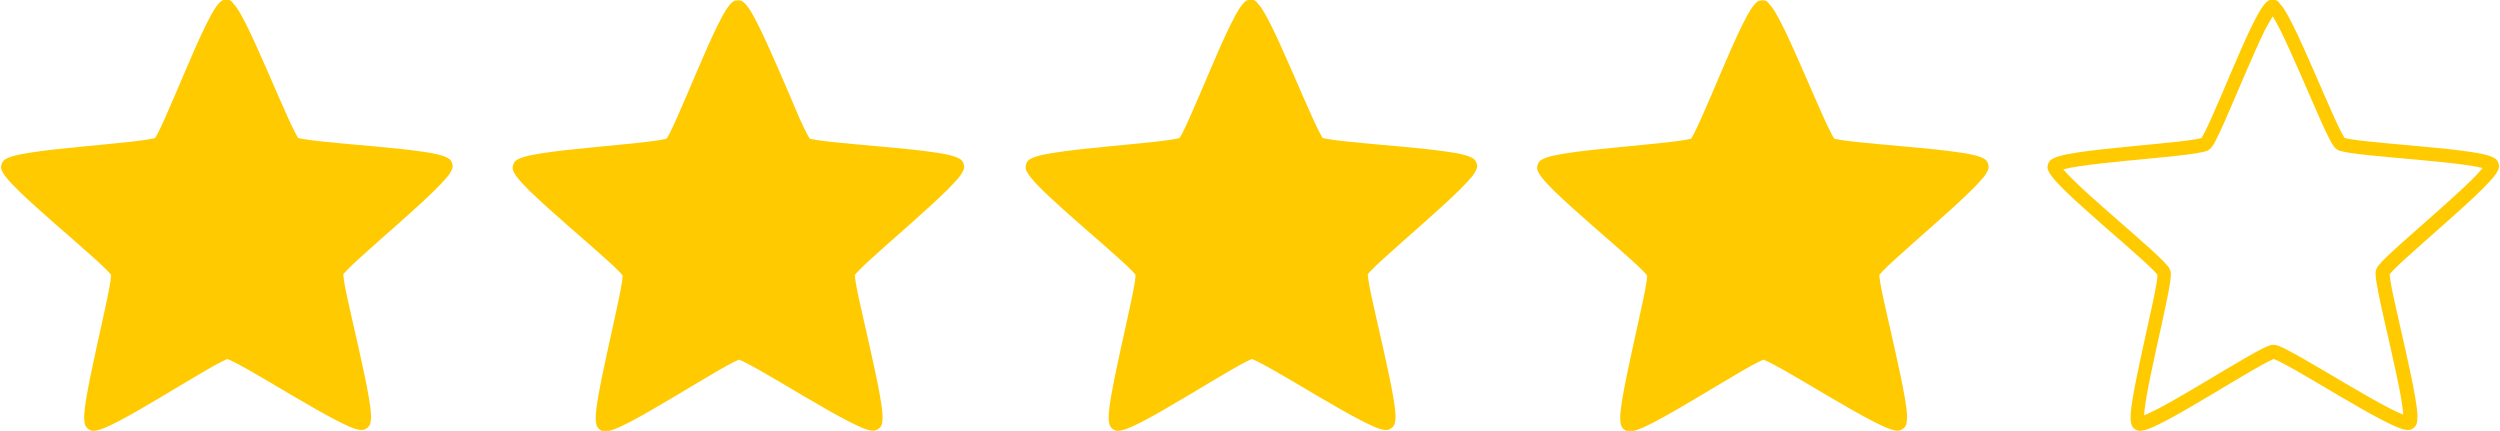 <?xml version="1.0" encoding="utf-8"?>
<!-- Generator: Adobe Illustrator 24.0.2, SVG Export Plug-In . SVG Version: 6.00 Build 0)  -->
<svg version="1.1" id="Layer_1" xmlns="http://www.w3.org/2000/svg" xmlns:xlink="http://www.w3.org/1999/xlink" x="0px" y="0px"
	 viewBox="0 0 232.09 40" style="enable-background:new 0 0 232.09 40;" xml:space="preserve">
<style type="text/css">
	.st0{fill-rule:evenodd;clip-rule:evenodd;fill:#FFCB00;}
	.st1{fill:none;}
	.st2{fill:#FFCB00;}
	.st3{fill:#FF0000;}
</style>
<g>
	<path class="st0" d="M163.61,0.03c-0.39,0-0.55,0.19-0.68,0.33c-0.14,0.14-0.25,0.3-0.37,0.48c-0.24,0.37-0.51,0.87-0.8,1.45
		c-0.58,1.17-1.26,2.71-1.92,4.27s-1.33,3.13-1.87,4.34c-0.27,0.61-0.51,1.12-0.7,1.49c-0.09,0.18-0.18,0.33-0.24,0.43
		c-0.02,0.02-0.03,0.03-0.04,0.05c-0.02,0.01-0.03,0.02-0.06,0.02c-0.11,0.03-0.27,0.06-0.48,0.1c-0.41,0.07-0.97,0.14-1.63,0.22
		c-1.32,0.15-3.02,0.3-4.7,0.47c-1.69,0.16-3.36,0.34-4.65,0.54c-0.65,0.1-1.19,0.2-1.62,0.32c-0.22,0.06-0.4,0.12-0.58,0.21
		c-0.18,0.09-0.4,0.18-0.52,0.55c-0.12,0.37,0.01,0.58,0.1,0.75s0.21,0.33,0.35,0.51c0.28,0.35,0.67,0.75,1.13,1.21
		c0.94,0.91,2.19,2.03,3.47,3.15c1.28,1.12,2.57,2.23,3.55,3.12c0.49,0.44,0.91,0.83,1.2,1.13c0.15,0.15,0.26,0.27,0.33,0.36
		c0.02,0.02,0.02,0.03,0.03,0.05c0,0.02,0,0.03,0,0.06c-0.01,0.11-0.02,0.28-0.05,0.49c-0.06,0.41-0.17,0.97-0.3,1.62
		c-0.27,1.3-0.65,2.96-1.01,4.62c-0.36,1.66-0.71,3.3-0.93,4.59c-0.11,0.65-0.18,1.2-0.2,1.65c-0.01,0.22-0.01,0.42,0.02,0.61
		c0.03,0.19,0.05,0.44,0.36,0.67c0.32,0.23,0.55,0.17,0.75,0.13c0.19-0.03,0.38-0.09,0.59-0.17c0.42-0.16,0.92-0.4,1.5-0.7
		c1.16-0.61,2.61-1.46,4.07-2.33c1.46-0.87,2.92-1.75,4.06-2.41c0.57-0.33,1.07-0.61,1.44-0.79c0.18-0.09,0.34-0.16,0.44-0.21
		c0.03-0.01,0.04-0.01,0.06-0.02c0.02,0.01,0.03,0.01,0.06,0.02c0.1,0.04,0.26,0.11,0.44,0.2c0.37,0.18,0.87,0.46,1.45,0.78
		c1.15,0.65,2.62,1.53,4.08,2.39c1.46,0.86,2.92,1.7,4.08,2.3c0.58,0.3,1.08,0.54,1.5,0.7c0.21,0.08,0.4,0.14,0.59,0.17
		c0.19,0.03,0.43,0.09,0.75-0.14c0.31-0.23,0.33-0.47,0.36-0.67c0.03-0.19,0.03-0.39,0.02-0.61c-0.02-0.45-0.1-1-0.21-1.64
		c-0.22-1.29-0.58-2.93-0.95-4.59c-0.37-1.65-0.76-3.32-1.04-4.61c-0.14-0.65-0.25-1.21-0.31-1.62c-0.03-0.2-0.05-0.37-0.06-0.48
		c0-0.03,0-0.04,0-0.06c0.01-0.02,0.02-0.03,0.03-0.05c0.07-0.09,0.19-0.21,0.33-0.36c0.29-0.3,0.7-0.69,1.19-1.13
		c0.98-0.89,2.26-2.02,3.53-3.14c1.27-1.13,2.52-2.25,3.45-3.17c0.46-0.46,0.85-0.87,1.13-1.21c0.14-0.17,0.25-0.33,0.34-0.51
		c0.09-0.17,0.22-0.38,0.1-0.75c-0.12-0.37-0.35-0.46-0.53-0.55c-0.18-0.09-0.36-0.15-0.58-0.21c-0.43-0.12-0.98-0.22-1.63-0.31
		c-1.29-0.19-2.97-0.36-4.66-0.51c-1.69-0.15-3.39-0.3-4.71-0.44c-0.66-0.07-1.22-0.14-1.63-0.21c-0.2-0.03-0.37-0.07-0.48-0.09
		c-0.03-0.01-0.04-0.01-0.06-0.02c-0.01-0.02-0.02-0.03-0.04-0.05c-0.06-0.09-0.14-0.24-0.24-0.43c-0.19-0.37-0.44-0.88-0.71-1.48
		c-0.55-1.21-1.22-2.78-1.9-4.33c-0.68-1.55-1.36-3.09-1.95-4.26c-0.29-0.58-0.56-1.07-0.81-1.45c-0.12-0.19-0.24-0.34-0.38-0.48
		C164.16,0.21,164,0.03,163.61,0.03z M163.86,1.25c0,0-0.01,0.01-0.03,0.03c0,0,0.01-0.01,0.01-0.02
		C163.86,1.25,163.86,1.25,163.86,1.25z M163.36,1.25c0,0,0.01,0,0.02,0.01c0,0,0.01,0.01,0.02,0.02
		C163.38,1.27,163.36,1.26,163.36,1.25z M183.34,15.31c0,0,0,0.01,0,0.02c0,0-0.01,0.02-0.01,0.02
		C183.33,15.32,183.33,15.31,183.34,15.31z M143.98,15.43c0,0,0.01,0.02,0.01,0.04c0-0.01-0.01-0.02-0.01-0.02
		C143.97,15.43,143.97,15.43,143.98,15.43z M183.46,15.76c0.01,0,0.02,0.01,0.02,0.01C183.51,15.78,183.49,15.79,183.46,15.76z
		 M143.86,15.88c-0.03,0.03-0.05,0.02-0.02,0.01C143.84,15.89,143.85,15.88,143.86,15.88z M176.11,38.64c0.04,0,0.04,0.01,0.01,0.01
		c0,0-0.02,0-0.02-0.01C176.1,38.64,176.11,38.64,176.11,38.64z M151.34,38.72c0,0,0.01,0,0.01,0c-0.01,0-0.02,0.01-0.02,0.01
		C151.3,38.73,151.31,38.72,151.34,38.72z M175.75,38.9c0,0.01,0,0.02,0,0.02C175.74,38.96,175.73,38.94,175.75,38.9z M151.71,38.98
		c0.02,0.04,0.01,0.05,0,0.02C151.71,38.99,151.71,38.98,151.71,38.98z"/>
	<path class="st0" d="M116.12-0.03c-0.39,0-0.55,0.19-0.68,0.33s-0.25,0.3-0.37,0.48c-0.24,0.37-0.51,0.87-0.8,1.45
		c-0.58,1.17-1.26,2.71-1.92,4.27c-0.67,1.56-1.33,3.13-1.87,4.34c-0.27,0.61-0.51,1.12-0.7,1.49c-0.09,0.18-0.18,0.33-0.24,0.43
		c-0.02,0.02-0.03,0.03-0.04,0.05c-0.02,0.01-0.03,0.02-0.06,0.02c-0.11,0.03-0.27,0.06-0.48,0.1c-0.41,0.07-0.97,0.14-1.63,0.22
		c-1.32,0.15-3.02,0.3-4.7,0.47c-1.69,0.16-3.36,0.34-4.65,0.54c-0.65,0.1-1.19,0.2-1.62,0.32c-0.22,0.06-0.4,0.12-0.58,0.21
		c-0.18,0.09-0.4,0.18-0.52,0.55c-0.12,0.37,0.01,0.58,0.1,0.75c0.09,0.17,0.21,0.33,0.35,0.51c0.28,0.35,0.67,0.75,1.13,1.21
		c0.94,0.91,2.19,2.03,3.47,3.15c1.28,1.12,2.57,2.23,3.55,3.12c0.49,0.44,0.91,0.83,1.2,1.13c0.15,0.15,0.26,0.27,0.33,0.36
		c0.02,0.02,0.02,0.03,0.03,0.05c0,0.02,0,0.03,0,0.06c-0.01,0.11-0.02,0.28-0.05,0.49c-0.06,0.41-0.17,0.97-0.3,1.62
		c-0.27,1.3-0.65,2.96-1.01,4.62c-0.36,1.66-0.71,3.3-0.93,4.59c-0.11,0.65-0.18,1.2-0.2,1.65c-0.01,0.22-0.01,0.42,0.02,0.61
		c0.03,0.19,0.05,0.44,0.36,0.67c0.32,0.23,0.55,0.17,0.75,0.13s0.38-0.09,0.59-0.17c0.42-0.16,0.92-0.4,1.5-0.7
		c1.16-0.61,2.61-1.46,4.07-2.33c1.46-0.87,2.92-1.75,4.06-2.41c0.57-0.33,1.07-0.61,1.44-0.79c0.18-0.09,0.34-0.16,0.44-0.21
		c0.03-0.01,0.04-0.01,0.06-0.02c0.02,0.01,0.03,0.01,0.06,0.02c0.1,0.04,0.26,0.11,0.44,0.2c0.37,0.18,0.87,0.46,1.45,0.78
		c1.15,0.65,2.62,1.53,4.08,2.39c1.46,0.86,2.92,1.7,4.08,2.3c0.58,0.3,1.08,0.54,1.5,0.7c0.21,0.08,0.4,0.14,0.59,0.17
		c0.19,0.03,0.43,0.09,0.75-0.14c0.31-0.23,0.33-0.47,0.36-0.67c0.03-0.19,0.03-0.39,0.02-0.61c-0.02-0.45-0.1-1-0.21-1.64
		c-0.22-1.29-0.58-2.93-0.95-4.59c-0.37-1.65-0.76-3.32-1.04-4.61c-0.14-0.65-0.25-1.21-0.31-1.62c-0.03-0.2-0.05-0.37-0.06-0.48
		c0-0.03,0-0.04,0-0.06c0.01-0.02,0.02-0.03,0.03-0.05c0.07-0.09,0.19-0.21,0.33-0.36c0.29-0.3,0.7-0.69,1.19-1.13
		c0.98-0.89,2.26-2.02,3.53-3.14c1.27-1.13,2.52-2.25,3.45-3.17c0.46-0.46,0.85-0.87,1.13-1.21c0.14-0.17,0.25-0.33,0.34-0.51
		c0.09-0.17,0.22-0.38,0.1-0.75c-0.12-0.37-0.35-0.46-0.53-0.55c-0.18-0.09-0.36-0.15-0.58-0.21c-0.43-0.12-0.98-0.22-1.63-0.31
		c-1.29-0.19-2.97-0.36-4.66-0.51c-1.69-0.15-3.39-0.3-4.71-0.44c-0.66-0.07-1.22-0.14-1.63-0.21c-0.2-0.03-0.37-0.07-0.48-0.09
		c-0.03-0.01-0.04-0.01-0.06-0.02c-0.01-0.02-0.02-0.03-0.04-0.05c-0.06-0.09-0.14-0.24-0.24-0.43c-0.19-0.37-0.44-0.88-0.71-1.48
		c-0.55-1.21-1.22-2.78-1.9-4.33c-0.68-1.55-1.36-3.09-1.95-4.26c-0.29-0.58-0.56-1.07-0.81-1.45c-0.12-0.19-0.24-0.34-0.38-0.48
		C116.66,0.16,116.5-0.03,116.12-0.03z M116.37,1.19c0,0-0.01,0.01-0.03,0.03c0,0,0.01-0.01,0.01-0.02
		C116.36,1.19,116.37,1.19,116.37,1.19z M115.87,1.2c0,0,0.01,0,0.02,0.01c0,0,0.01,0.01,0.02,0.02
		C115.88,1.21,115.87,1.2,115.87,1.2z M135.84,15.25c0,0,0,0.01,0,0.02c0,0-0.01,0.02-0.01,0.02
		C135.83,15.27,135.84,15.25,135.84,15.25z M96.48,15.37c0,0,0.01,0.02,0.01,0.04c0-0.01-0.01-0.02-0.01-0.02
		C96.48,15.38,96.48,15.37,96.48,15.37z M135.96,15.71c0.01,0,0.02,0.01,0.02,0.01C136.01,15.73,136,15.74,135.96,15.71z
		 M96.36,15.83c-0.03,0.03-0.05,0.02-0.02,0.01C96.34,15.83,96.36,15.83,96.36,15.83z M128.62,38.59c0.04,0,0.04,0.01,0.01,0.01
		c0,0-0.02,0-0.02-0.01C128.61,38.59,128.61,38.59,128.62,38.59z M103.85,38.66c0,0,0.01,0,0.01,0c-0.01,0-0.02,0.01-0.02,0.01
		C103.81,38.68,103.81,38.66,103.85,38.66z M128.25,38.85c0,0.01,0,0.02,0,0.02C128.25,38.9,128.23,38.89,128.25,38.85z
		 M104.21,38.92c0.02,0.04,0.01,0.05,0,0.02C104.21,38.94,104.21,38.93,104.21,38.92z"/>
	<path class="st0" d="M68.5,0.03c-0.39,0-0.55,0.19-0.68,0.33s-0.25,0.3-0.37,0.48c-0.24,0.37-0.51,0.87-0.8,1.45
		c-0.58,1.17-1.26,2.71-1.92,4.27c-0.67,1.56-1.33,3.13-1.87,4.34c-0.27,0.61-0.51,1.12-0.7,1.49c-0.09,0.18-0.18,0.33-0.24,0.43
		c-0.02,0.02-0.03,0.03-0.04,0.05c-0.02,0.01-0.03,0.02-0.06,0.02c-0.11,0.03-0.27,0.06-0.48,0.1c-0.41,0.07-0.97,0.14-1.63,0.22
		c-1.32,0.15-3.02,0.3-4.7,0.47c-1.69,0.16-3.36,0.34-4.65,0.54c-0.65,0.1-1.19,0.2-1.62,0.32c-0.22,0.06-0.4,0.12-0.58,0.21
		c-0.18,0.09-0.4,0.18-0.52,0.55c-0.12,0.37,0.01,0.58,0.1,0.75c0.09,0.17,0.21,0.33,0.35,0.51c0.28,0.35,0.67,0.75,1.13,1.21
		c0.94,0.91,2.19,2.03,3.47,3.15c1.28,1.12,2.57,2.23,3.55,3.12c0.49,0.44,0.91,0.83,1.2,1.13c0.15,0.15,0.26,0.27,0.33,0.36
		c0.02,0.02,0.02,0.03,0.03,0.05c0,0.02,0,0.03,0,0.06c-0.01,0.11-0.02,0.28-0.05,0.49c-0.06,0.41-0.17,0.97-0.3,1.62
		c-0.27,1.3-0.65,2.96-1.01,4.62c-0.36,1.66-0.71,3.3-0.93,4.59c-0.11,0.65-0.18,1.2-0.2,1.65c-0.01,0.22-0.01,0.42,0.02,0.61
		c0.03,0.19,0.05,0.44,0.36,0.67c0.32,0.23,0.55,0.17,0.75,0.13c0.19-0.03,0.38-0.09,0.59-0.17c0.42-0.16,0.92-0.4,1.5-0.7
		c1.16-0.61,2.61-1.46,4.07-2.33c1.46-0.87,2.92-1.75,4.06-2.41c0.57-0.33,1.07-0.61,1.44-0.79c0.18-0.09,0.34-0.16,0.44-0.21
		c0.03-0.01,0.04-0.01,0.06-0.02c0.02,0.01,0.03,0.01,0.06,0.02c0.1,0.04,0.26,0.11,0.44,0.2c0.37,0.18,0.87,0.46,1.45,0.78
		c1.15,0.65,2.62,1.53,4.08,2.39c1.46,0.86,2.92,1.7,4.08,2.3c0.58,0.3,1.08,0.54,1.5,0.7c0.21,0.08,0.4,0.14,0.59,0.17
		c0.19,0.03,0.43,0.09,0.75-0.14s0.33-0.47,0.36-0.67c0.03-0.19,0.03-0.39,0.02-0.61c-0.02-0.45-0.1-1-0.21-1.64
		c-0.22-1.29-0.58-2.93-0.95-4.59c-0.37-1.65-0.76-3.32-1.04-4.61c-0.14-0.65-0.25-1.21-0.31-1.62c-0.03-0.2-0.05-0.37-0.06-0.48
		c0-0.03,0-0.04,0-0.06c0.01-0.02,0.02-0.03,0.03-0.05c0.07-0.09,0.19-0.21,0.33-0.36c0.29-0.3,0.7-0.69,1.19-1.13
		c0.98-0.89,2.26-2.02,3.53-3.14c1.27-1.13,2.52-2.25,3.45-3.17c0.46-0.46,0.85-0.87,1.13-1.21c0.14-0.17,0.25-0.33,0.34-0.51
		c0.09-0.17,0.22-0.38,0.1-0.75c-0.12-0.37-0.35-0.46-0.53-0.55c-0.18-0.09-0.36-0.15-0.58-0.21c-0.43-0.12-0.98-0.22-1.63-0.31
		c-1.29-0.19-2.97-0.36-4.66-0.51c-1.69-0.15-3.39-0.3-4.71-0.44c-0.66-0.07-1.22-0.14-1.63-0.21c-0.2-0.03-0.37-0.07-0.48-0.09
		c-0.03-0.01-0.04-0.01-0.06-0.02c-0.01-0.02-0.02-0.03-0.04-0.05c-0.06-0.09-0.14-0.24-0.24-0.43c-0.19-0.37-0.44-0.88-0.71-1.48
		C73.67,9.67,73,8.1,72.32,6.54c-0.68-1.55-1.36-3.09-1.95-4.26c-0.29-0.58-0.56-1.07-0.81-1.45c-0.12-0.19-0.24-0.34-0.38-0.48
		C69.05,0.21,68.89,0.03,68.5,0.03z M68.76,1.25c0,0-0.01,0.01-0.03,0.03c0,0,0.01-0.01,0.01-0.02C68.75,1.25,68.76,1.25,68.76,1.25
		z M68.26,1.25c0,0,0.01,0,0.02,0.01c0,0,0.01,0.01,0.02,0.02C68.27,1.27,68.26,1.26,68.26,1.25z M88.23,15.31c0,0,0,0.01,0,0.02
		c0,0-0.01,0.02-0.01,0.02C88.22,15.32,88.23,15.31,88.23,15.31z M48.87,15.43c0,0,0.01,0.02,0.01,0.04c0-0.01-0.01-0.02-0.01-0.02
		C48.86,15.43,48.87,15.43,48.87,15.43z M88.35,15.76c0.01,0,0.02,0.01,0.02,0.01C88.4,15.78,88.38,15.79,88.35,15.76z M48.75,15.88
		c-0.03,0.03-0.05,0.02-0.02,0.01C48.73,15.89,48.74,15.88,48.75,15.88z M81,38.64c0.04,0,0.04,0.01,0.01,0.01c0,0-0.02,0-0.02-0.01
		C81,38.64,81,38.64,81,38.64z M56.23,38.72c0,0,0.01,0,0.01,0c-0.01,0-0.02,0.01-0.02,0.01C56.2,38.73,56.2,38.72,56.23,38.72z
		 M80.64,38.9c0,0.01,0,0.02,0,0.02C80.63,38.96,80.62,38.94,80.64,38.9z M56.6,38.98c0.02,0.04,0.01,0.05,0,0.02
		C56.6,38.99,56.6,38.98,56.6,38.98z"/>
	<path class="st0" d="M21.01-0.03c-0.39,0-0.55,0.19-0.68,0.33c-0.14,0.14-0.25,0.3-0.37,0.48c-0.24,0.37-0.51,0.87-0.8,1.45
		c-0.58,1.17-1.26,2.71-1.92,4.27c-0.67,1.56-1.33,3.13-1.87,4.34c-0.27,0.61-0.51,1.12-0.7,1.49c-0.09,0.18-0.18,0.33-0.24,0.43
		c-0.02,0.02-0.03,0.03-0.04,0.05c-0.02,0.01-0.03,0.02-0.06,0.02c-0.11,0.03-0.27,0.06-0.48,0.1c-0.41,0.07-0.97,0.14-1.63,0.22
		c-1.32,0.15-3.02,0.3-4.7,0.47c-1.69,0.16-3.36,0.34-4.65,0.54c-0.65,0.1-1.19,0.2-1.62,0.32c-0.22,0.06-0.4,0.12-0.58,0.21
		c-0.18,0.09-0.4,0.18-0.52,0.55c-0.12,0.37,0.01,0.58,0.1,0.75c0.09,0.17,0.21,0.33,0.35,0.51c0.28,0.35,0.67,0.75,1.13,1.21
		c0.94,0.91,2.19,2.03,3.47,3.15c1.28,1.12,2.57,2.23,3.55,3.12c0.49,0.44,0.91,0.83,1.2,1.13c0.15,0.15,0.26,0.27,0.33,0.36
		c0.02,0.02,0.02,0.03,0.03,0.05c0,0.02,0,0.03,0,0.06c-0.01,0.11-0.02,0.28-0.05,0.49c-0.06,0.41-0.17,0.97-0.3,1.62
		c-0.27,1.3-0.65,2.96-1.01,4.62c-0.36,1.66-0.71,3.3-0.93,4.59c-0.11,0.65-0.18,1.2-0.2,1.65c-0.01,0.22-0.01,0.42,0.02,0.61
		c0.03,0.19,0.05,0.44,0.36,0.67c0.32,0.23,0.55,0.17,0.75,0.13c0.19-0.03,0.38-0.09,0.59-0.17c0.42-0.16,0.92-0.4,1.5-0.7
		c1.16-0.61,2.61-1.46,4.07-2.33c1.46-0.87,2.92-1.75,4.06-2.41c0.57-0.33,1.07-0.61,1.44-0.79c0.18-0.09,0.34-0.16,0.44-0.21
		c0.03-0.01,0.04-0.01,0.06-0.02c0.02,0.01,0.03,0.01,0.06,0.02c0.1,0.04,0.26,0.11,0.44,0.2c0.37,0.18,0.87,0.46,1.45,0.78
		c1.15,0.65,2.62,1.53,4.08,2.39c1.46,0.86,2.92,1.7,4.08,2.3c0.58,0.3,1.08,0.54,1.5,0.7c0.21,0.08,0.4,0.14,0.59,0.17
		c0.19,0.03,0.43,0.09,0.75-0.14c0.31-0.23,0.33-0.47,0.36-0.67c0.03-0.19,0.03-0.39,0.02-0.61c-0.02-0.45-0.1-1-0.21-1.64
		c-0.22-1.29-0.58-2.93-0.95-4.59c-0.37-1.65-0.76-3.32-1.04-4.61c-0.14-0.65-0.25-1.21-0.31-1.62c-0.03-0.2-0.05-0.37-0.06-0.48
		c0-0.03,0-0.04,0-0.06c0.01-0.02,0.02-0.03,0.03-0.05c0.07-0.09,0.19-0.21,0.33-0.36c0.29-0.3,0.7-0.69,1.19-1.13
		c0.98-0.89,2.26-2.02,3.53-3.14c1.27-1.13,2.52-2.25,3.45-3.17c0.46-0.46,0.85-0.87,1.13-1.21c0.14-0.17,0.25-0.33,0.34-0.51
		c0.09-0.17,0.22-0.38,0.1-0.75c-0.12-0.37-0.35-0.46-0.53-0.55c-0.18-0.09-0.36-0.15-0.58-0.21c-0.43-0.12-0.98-0.22-1.63-0.31
		c-1.29-0.19-2.97-0.36-4.66-0.51c-1.69-0.15-3.39-0.3-4.71-0.44c-0.66-0.07-1.22-0.14-1.63-0.21c-0.2-0.03-0.37-0.07-0.48-0.09
		c-0.03-0.01-0.04-0.01-0.06-0.02c-0.01-0.02-0.02-0.03-0.04-0.05c-0.06-0.09-0.14-0.24-0.24-0.43c-0.19-0.37-0.44-0.88-0.71-1.48
		c-0.55-1.21-1.22-2.78-1.9-4.33c-0.68-1.55-1.36-3.09-1.95-4.26c-0.29-0.58-0.56-1.07-0.81-1.45c-0.12-0.19-0.24-0.34-0.38-0.48
		C21.56,0.16,21.4-0.03,21.01-0.03z M21.26,1.19c0,0-0.01,0.01-0.03,0.03c0,0,0.01-0.01,0.01-0.02C21.25,1.19,21.26,1.19,21.26,1.19
		z M20.76,1.2c0,0,0.01,0,0.02,0.01c0,0,0.01,0.01,0.02,0.02C20.77,1.21,20.76,1.2,20.76,1.2z M40.74,15.25c0,0,0,0.01,0,0.02
		c0,0-0.01,0.02-0.01,0.02C40.73,15.27,40.73,15.25,40.74,15.25z M1.37,15.37c0,0,0.01,0.02,0.01,0.04c0-0.01-0.01-0.02-0.01-0.02
		C1.37,15.38,1.37,15.37,1.37,15.37z M40.86,15.71c0.01,0,0.02,0.01,0.02,0.01C40.91,15.73,40.89,15.74,40.86,15.71z M1.26,15.83
		c-0.03,0.03-0.05,0.02-0.02,0.01C1.24,15.83,1.25,15.83,1.26,15.83z M33.51,38.59c0.04,0,0.04,0.01,0.01,0.01c0,0-0.02,0-0.02-0.01
		C33.5,38.59,33.51,38.59,33.51,38.59z M8.74,38.66c0,0,0.01,0,0.01,0c-0.01,0-0.02,0.01-0.02,0.01C8.7,38.68,8.7,38.66,8.74,38.66z
		 M33.15,38.85c0,0.01,0,0.02,0,0.02C33.14,38.9,33.13,38.89,33.15,38.85z M9.11,38.92c0.02,0.04,0.01,0.05,0,0.02
		C9.11,38.94,9.11,38.93,9.11,38.92z"/>
	<path class="st0" d="M210.99-0.03c-0.39,0-0.55,0.19-0.68,0.33s-0.25,0.3-0.37,0.48c-0.24,0.37-0.51,0.87-0.8,1.45
		c-0.58,1.17-1.26,2.71-1.92,4.27s-1.33,3.13-1.87,4.34c-0.27,0.61-0.51,1.12-0.7,1.49c-0.09,0.18-0.18,0.33-0.24,0.43
		c-0.02,0.02-0.03,0.03-0.04,0.05c-0.02,0.01-0.03,0.02-0.06,0.02c-0.11,0.03-0.27,0.06-0.48,0.1c-0.41,0.07-0.97,0.14-1.63,0.22
		c-1.32,0.15-3.02,0.3-4.7,0.47c-1.69,0.16-3.36,0.34-4.65,0.54c-0.65,0.1-1.19,0.2-1.62,0.32c-0.22,0.06-0.4,0.12-0.58,0.21
		c-0.18,0.09-0.4,0.18-0.52,0.55c-0.12,0.37,0.01,0.58,0.1,0.75s0.21,0.33,0.35,0.51c0.28,0.35,0.67,0.75,1.13,1.21
		c0.94,0.91,2.19,2.03,3.47,3.15c1.28,1.12,2.57,2.23,3.55,3.12c0.49,0.44,0.91,0.83,1.2,1.13c0.15,0.15,0.26,0.27,0.33,0.36
		c0.02,0.02,0.02,0.03,0.03,0.05c0,0.02,0,0.03,0,0.06c-0.01,0.11-0.02,0.28-0.05,0.49c-0.06,0.41-0.17,0.97-0.3,1.62
		c-0.27,1.3-0.65,2.96-1.01,4.62s-0.71,3.3-0.93,4.59c-0.11,0.65-0.18,1.2-0.2,1.65c-0.01,0.22-0.01,0.42,0.02,0.61
		c0.03,0.19,0.05,0.44,0.36,0.67c0.32,0.23,0.55,0.17,0.75,0.13c0.19-0.03,0.38-0.09,0.59-0.17c0.42-0.16,0.92-0.4,1.5-0.7
		c1.16-0.61,2.61-1.46,4.07-2.33c1.46-0.87,2.92-1.75,4.06-2.41c0.57-0.33,1.07-0.61,1.44-0.79c0.18-0.09,0.34-0.16,0.44-0.21
		c0.03-0.01,0.04-0.01,0.06-0.02c0.02,0.01,0.03,0.01,0.06,0.02c0.1,0.04,0.26,0.11,0.44,0.2c0.37,0.18,0.87,0.46,1.45,0.78
		c1.15,0.65,2.62,1.53,4.08,2.39c1.46,0.86,2.92,1.7,4.08,2.3c0.58,0.3,1.08,0.54,1.5,0.7c0.21,0.08,0.4,0.14,0.59,0.17
		c0.19,0.03,0.43,0.09,0.75-0.14c0.31-0.23,0.33-0.47,0.36-0.67c0.03-0.19,0.03-0.39,0.02-0.61c-0.02-0.45-0.1-1-0.21-1.64
		c-0.22-1.29-0.58-2.93-0.95-4.59c-0.37-1.65-0.76-3.32-1.04-4.61c-0.14-0.65-0.25-1.21-0.31-1.62c-0.03-0.2-0.05-0.37-0.06-0.48
		c0-0.03,0-0.04,0-0.06c0.01-0.02,0.02-0.03,0.03-0.05c0.07-0.09,0.19-0.21,0.33-0.36c0.29-0.3,0.7-0.69,1.19-1.13
		c0.98-0.89,2.26-2.02,3.53-3.14c1.27-1.13,2.52-2.25,3.45-3.17c0.46-0.46,0.85-0.87,1.13-1.21c0.14-0.17,0.25-0.33,0.34-0.51
		c0.09-0.17,0.22-0.38,0.1-0.75c-0.12-0.37-0.35-0.46-0.53-0.55c-0.18-0.09-0.36-0.15-0.58-0.21c-0.43-0.12-0.98-0.22-1.63-0.31
		c-1.29-0.19-2.97-0.36-4.66-0.51c-1.69-0.15-3.39-0.3-4.71-0.44c-0.66-0.07-1.22-0.14-1.63-0.21c-0.2-0.03-0.37-0.07-0.48-0.09
		c-0.03-0.01-0.04-0.01-0.06-0.02c-0.01-0.02-0.02-0.03-0.04-0.05c-0.06-0.09-0.14-0.24-0.24-0.43c-0.19-0.37-0.44-0.88-0.71-1.48
		c-0.55-1.21-1.22-2.78-1.9-4.33s-1.36-3.09-1.95-4.26c-0.29-0.58-0.56-1.07-0.81-1.45c-0.12-0.19-0.24-0.34-0.38-0.48
		C211.54,0.16,211.38-0.03,210.99-0.03z M211.24,1.2c0,0-0.01,0.01-0.03,0.03c0,0,0.01-0.01,0.01-0.02
		C211.23,1.19,211.24,1.19,211.24,1.2z M210.74,1.2c0,0,0.01,0,0.02,0.01c0,0,0.01,0.01,0.02,0.02
		C210.75,1.21,210.74,1.2,210.74,1.2z M210.99,1.52c0.19,0.29,0.44,0.74,0.71,1.29c0.56,1.12,1.24,2.65,1.92,4.2
		c0.68,1.55,1.35,3.12,1.9,4.35c0.28,0.61,0.53,1.14,0.74,1.55c0.11,0.2,0.2,0.38,0.3,0.52c0.09,0.15,0.15,0.26,0.36,0.41
		c0.21,0.15,0.33,0.17,0.5,0.21c0.17,0.04,0.36,0.08,0.59,0.12c0.45,0.07,1.03,0.14,1.7,0.22c1.34,0.14,3.04,0.29,4.73,0.44
		c1.68,0.15,3.35,0.32,4.59,0.5c0.61,0.09,1.11,0.18,1.45,0.27c-0.22,0.27-0.57,0.65-1,1.08c-0.89,0.88-2.13,2-3.4,3.12
		c-1.26,1.12-2.55,2.25-3.55,3.15c-0.5,0.45-0.92,0.85-1.25,1.18c-0.16,0.16-0.3,0.31-0.41,0.45c-0.11,0.14-0.2,0.22-0.28,0.47
		c-0.08,0.24-0.05,0.37-0.04,0.54c0.01,0.17,0.04,0.37,0.07,0.6c0.07,0.45,0.18,1.03,0.32,1.69c0.28,1.32,0.67,2.98,1.04,4.63
		s0.73,3.28,0.94,4.52c0.1,0.6,0.17,1.11,0.19,1.46c-0.33-0.12-0.79-0.34-1.34-0.62c-1.12-0.58-2.56-1.41-4.02-2.27
		c-1.46-0.86-2.92-1.73-4.1-2.4c-0.59-0.33-1.1-0.61-1.51-0.82c-0.21-0.1-0.39-0.19-0.55-0.25c-0.16-0.06-0.28-0.12-0.53-0.12
		c-0.26,0-0.37,0.06-0.53,0.13c-0.16,0.06-0.34,0.15-0.55,0.25c-0.41,0.21-0.92,0.49-1.51,0.83c-1.17,0.67-2.63,1.56-4.08,2.42
		c-1.45,0.86-2.9,1.71-4.01,2.29c-0.54,0.28-1.01,0.5-1.33,0.63c0.02-0.35,0.08-0.86,0.18-1.46c0.2-1.24,0.55-2.87,0.91-4.52
		c0.36-1.65,0.74-3.31,1.01-4.64c0.14-0.66,0.24-1.23,0.31-1.69c0.03-0.23,0.06-0.42,0.07-0.6c0.01-0.17,0.03-0.3-0.05-0.54
		c-0.08-0.24-0.17-0.33-0.28-0.47c-0.11-0.13-0.25-0.28-0.41-0.44c-0.32-0.33-0.75-0.72-1.25-1.18c-1-0.9-2.29-2.02-3.56-3.13
		c-1.27-1.11-2.52-2.23-3.42-3.1c-0.44-0.43-0.79-0.8-1.01-1.07c0.34-0.09,0.84-0.19,1.45-0.28c1.24-0.19,2.9-0.37,4.59-0.53
		c1.68-0.16,3.38-0.32,4.72-0.47c0.67-0.08,1.25-0.15,1.7-0.23c0.23-0.04,0.42-0.08,0.59-0.12c0.17-0.04,0.3-0.06,0.5-0.21
		c0.21-0.15,0.26-0.27,0.36-0.41s0.19-0.32,0.29-0.53c0.21-0.41,0.46-0.94,0.73-1.55c0.55-1.23,1.21-2.81,1.88-4.36
		c0.67-1.55,1.34-3.08,1.89-4.21C210.56,2.26,210.8,1.81,210.99,1.52z M230.71,15.25c0,0,0,0.01,0,0.02c0,0-0.01,0.02-0.01,0.02
		C230.7,15.27,230.71,15.25,230.71,15.25z M191.35,15.37c0,0,0.01,0.02,0.01,0.04c0-0.01-0.01-0.02-0.01-0.02
		C191.35,15.38,191.35,15.37,191.35,15.37z M230.84,15.71c0.01,0,0.02,0.01,0.02,0.01C230.89,15.73,230.87,15.74,230.84,15.71z
		 M191.23,15.83c-0.03,0.03-0.05,0.02-0.02,0.01C191.22,15.83,191.23,15.83,191.23,15.83z M223.49,38.59c0.04,0,0.04,0.01,0.01,0.01
		c0,0-0.02,0-0.02-0.01C223.48,38.59,223.49,38.59,223.49,38.59z M198.72,38.66c0,0,0.01,0,0.01,0c-0.01,0-0.02,0.01-0.02,0.01
		C198.68,38.68,198.68,38.66,198.72,38.66z M223.13,38.85c0,0.01,0,0.02,0,0.02C223.12,38.9,223.11,38.89,223.13,38.85z
		 M199.09,38.92c0.02,0.04,0.01,0.05,0,0.02C199.09,38.94,199.09,38.93,199.09,38.92z"/>
</g>
</svg>
